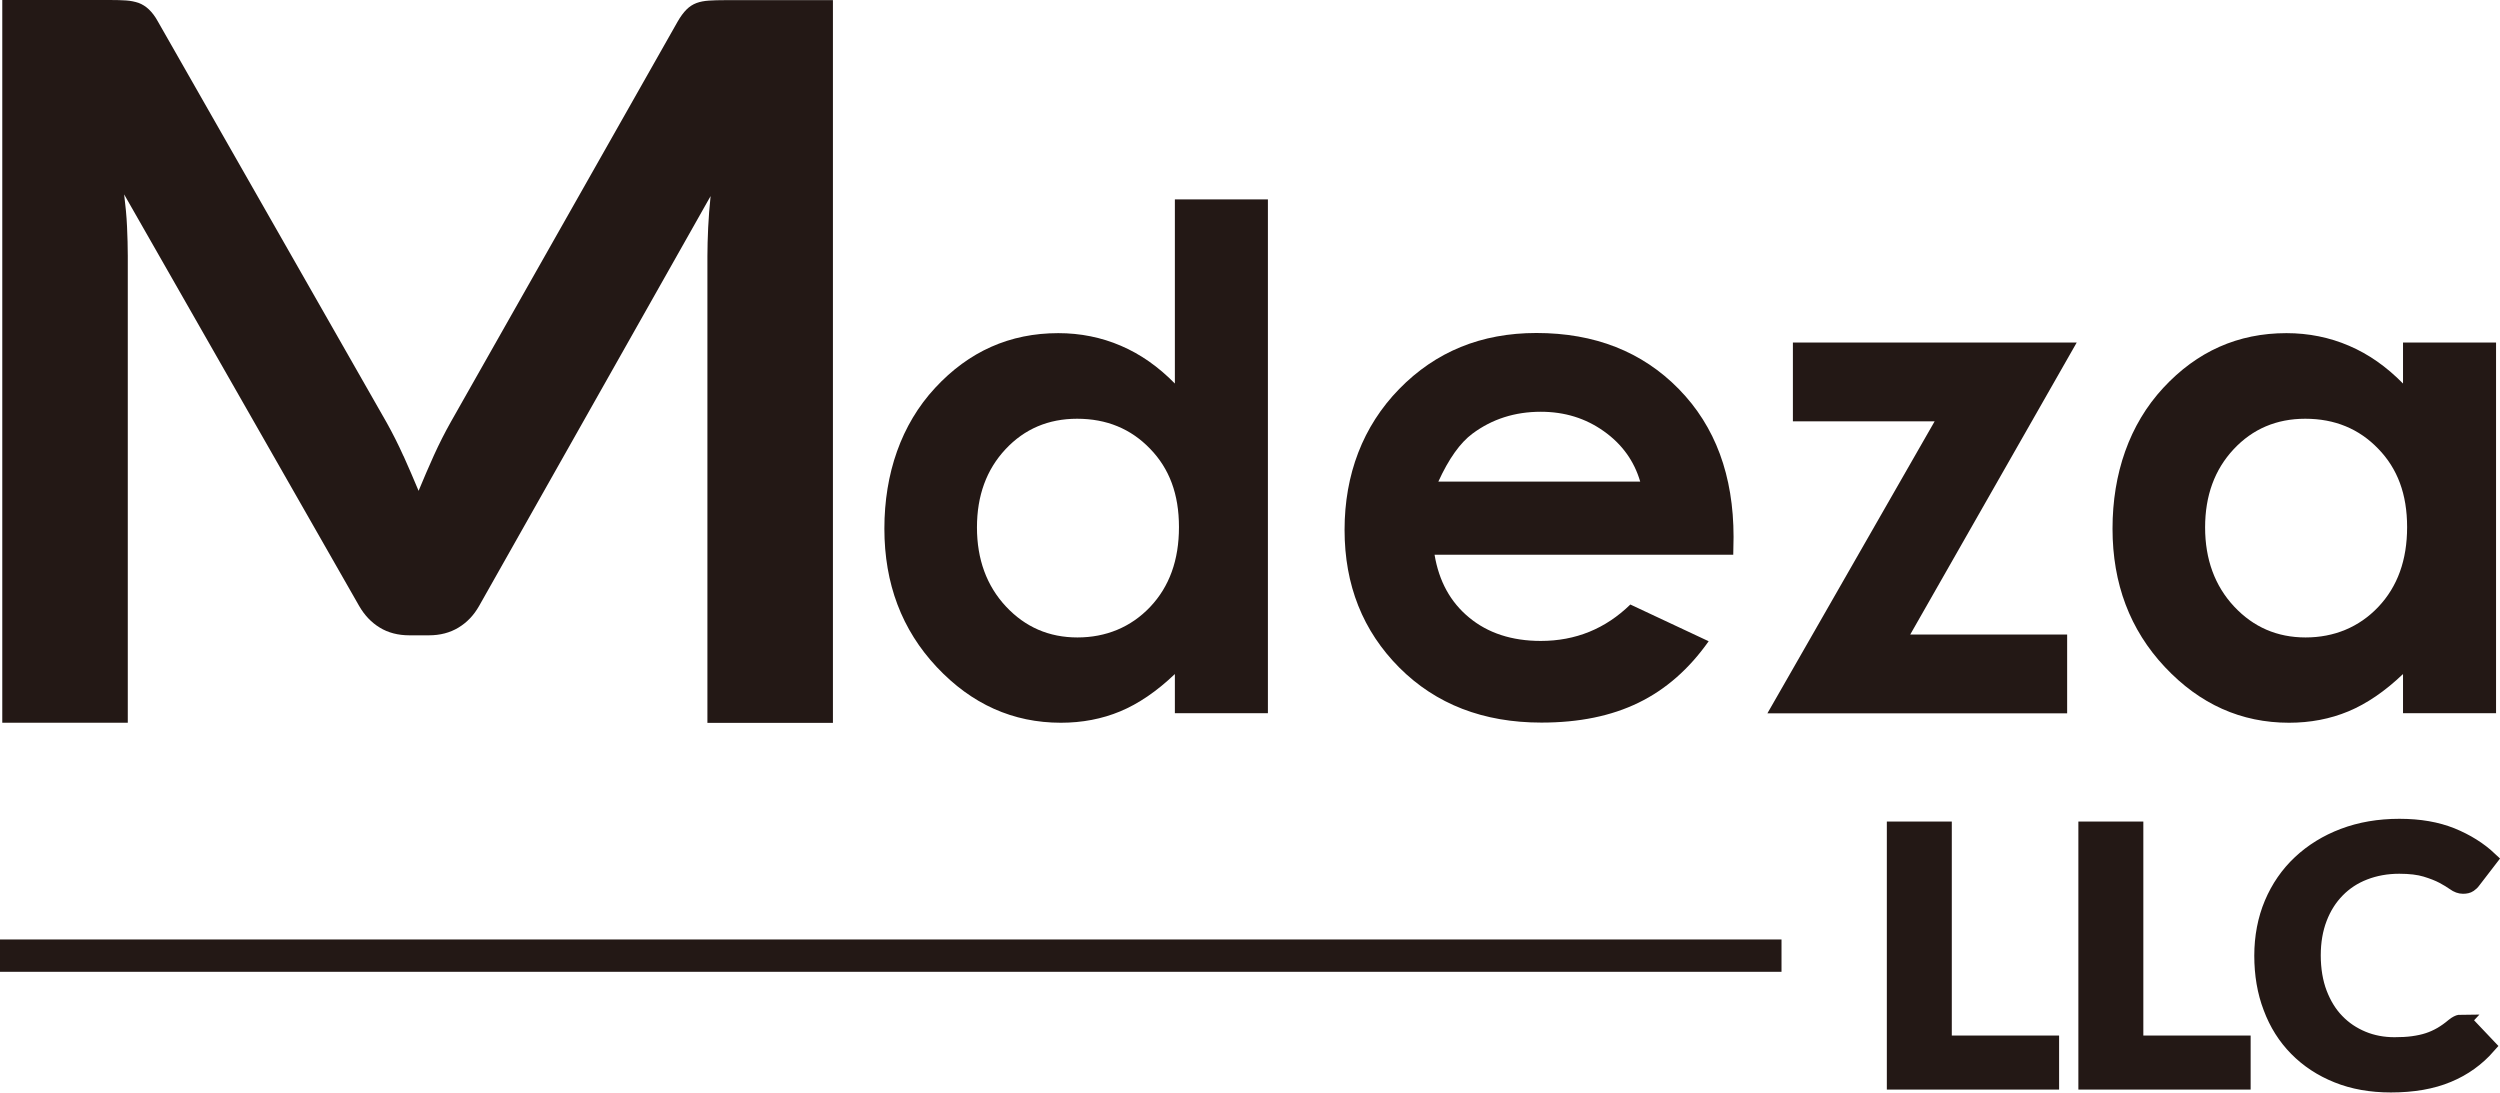<?xml version="1.0" encoding="UTF-8"?>
<svg id="_レイヤー_2" data-name="レイヤー 2" xmlns="http://www.w3.org/2000/svg" viewBox="0 0 164.72 71.99">
  <defs>
    <style>
      .cls-1 {
        stroke: #231815;
        stroke-miterlimit: 10;
      }

      .cls-1, .cls-2 {
        fill: #231815;
      }
    </style>
  </defs>
  <g id="_レイヤー_1-2" data-name="レイヤー 1">
    <g>
      <path class="cls-2" d="M26.59,30.05c.34.76.67,1.52.99,2.29.33-.79.66-1.57,1.01-2.34.35-.77.72-1.5,1.12-2.21L44.65,1.42c.19-.33.38-.59.58-.79.2-.2.42-.34.66-.43.24-.09.52-.14.82-.16.3-.02.66-.03,1.08-.03h7.09v47.62h-8.27v-30.76c0-.57.02-1.2.05-1.88.03-.68.09-1.37.16-2.07l-15.25,27c-.35.62-.8,1.09-1.36,1.43-.56.34-1.21.51-1.95.51h-1.29c-.74,0-1.4-.17-1.95-.51-.56-.34-1.01-.82-1.36-1.43L8.18,12.81c.09.73.16,1.43.19,2.12.03.69.05,1.33.05,1.93v30.76H.15V0h7.08c.42,0,.78.01,1.08.03s.58.08.82.16c.24.09.47.23.68.43.21.2.41.46.59.79l15.08,26.44c.39.7.76,1.43,1.1,2.19Z"/>
      <g>
        <path class="cls-2" d="M77.41,13.14h6.13v33.85h-6.13v-2.58c-1.19,1.14-2.4,1.96-3.6,2.46-1.2.5-2.51.75-3.91.75-3.15,0-5.88-1.22-8.18-3.67s-3.45-5.49-3.45-9.12,1.11-6.86,3.34-9.27c2.23-2.41,4.93-3.61,8.12-3.61,1.46,0,2.84.28,4.12.83,1.29.55,2.47,1.38,3.56,2.49v-12.12ZM70.97,27.59c-1.89,0-3.47.67-4.72,2.01-1.25,1.34-1.88,3.05-1.88,5.15s.64,3.85,1.91,5.21,2.84,2.04,4.71,2.04,3.52-.67,4.79-2.01,1.9-3.09,1.9-5.26-.63-3.85-1.9-5.16c-1.27-1.32-2.87-1.98-4.81-1.98Z"/>
        <path class="cls-2" d="M114.2,36.55h-19.68c.29,1.74,1.04,3.12,2.28,4.14,1.23,1.02,2.81,1.54,4.72,1.54,2.29,0,4.26-.8,5.9-2.4l5.16,2.42c-1.29,1.83-2.83,3.18-4.62,4.05-1.8.88-3.93,1.31-6.4,1.31-3.83,0-6.95-1.21-9.36-3.62-2.41-2.42-3.61-5.44-3.61-9.08s1.2-6.82,3.6-9.28c2.4-2.46,5.41-3.69,9.04-3.69,3.84,0,6.97,1.23,9.38,3.69,2.41,2.46,3.61,5.71,3.61,9.75l-.02,1.17ZM108.07,31.73c-.4-1.36-1.2-2.47-2.4-3.32s-2.57-1.28-4.15-1.28c-1.71,0-3.21.48-4.5,1.44-.81.6-1.56,1.65-2.25,3.16h13.29Z"/>
        <path class="cls-2" d="M118.13,22.57h18.7l-10.97,19.24h10.34v5.19h-19.75l11.02-19.24h-9.34v-5.19Z"/>
        <path class="cls-2" d="M158.33,22.57h6.13v24.42h-6.13v-2.58c-1.19,1.14-2.4,1.96-3.6,2.46-1.2.5-2.51.75-3.91.75-3.15,0-5.88-1.22-8.18-3.67s-3.45-5.49-3.45-9.12,1.11-6.86,3.34-9.27c2.23-2.41,4.93-3.61,8.12-3.61,1.46,0,2.84.28,4.12.83,1.29.55,2.47,1.38,3.56,2.49v-2.69ZM151.89,27.59c-1.89,0-3.47.67-4.72,2.01-1.25,1.34-1.88,3.05-1.88,5.15s.64,3.85,1.91,5.21,2.84,2.04,4.71,2.04,3.52-.67,4.79-2.01,1.9-3.09,1.9-5.26-.63-3.85-1.9-5.16c-1.27-1.32-2.87-1.98-4.81-1.98Z"/>
      </g>
      <g>
        <g>
          <path class="cls-1" d="M128.1,68.73h7.07v2.56h-10.35v-16.66h3.28v14.1Z"/>
          <path class="cls-1" d="M140.72,68.73h7.07v2.56h-10.35v-16.66h3.28v14.1Z"/>
          <path class="cls-1" d="M162.19,67.37c.18,0,.33.07.46.2l1.29,1.36c-.72.82-1.6,1.46-2.64,1.89-1.05.44-2.3.66-3.77.66-1.31,0-2.49-.21-3.53-.63-1.05-.42-1.94-1.01-2.68-1.76-.74-.75-1.31-1.65-1.7-2.7-.4-1.04-.59-2.19-.59-3.42s.22-2.4.66-3.44,1.06-1.94,1.86-2.69c.8-.75,1.75-1.34,2.86-1.76,1.11-.42,2.34-.63,3.68-.63s2.46.2,3.44.59c.98.4,1.82.92,2.52,1.58l-1.1,1.43c-.06.09-.15.17-.25.24-.1.07-.24.1-.42.1s-.38-.07-.57-.21c-.2-.14-.44-.29-.74-.45s-.68-.31-1.14-.45c-.46-.14-1.04-.21-1.75-.21-.83,0-1.59.14-2.29.41-.7.27-1.29.66-1.79,1.17s-.89,1.12-1.17,1.85-.42,1.54-.42,2.45.14,1.77.42,2.5c.28.73.66,1.35,1.14,1.84.48.5,1.05.88,1.7,1.15s1.35.4,2.1.4c.45,0,.85-.02,1.21-.07s.7-.12,1-.22c.31-.1.59-.23.87-.39.27-.16.54-.35.81-.58.08-.07.17-.12.26-.17s.19-.06.29-.06Z"/>
        </g>
        <rect class="cls-2" y="61.9" width="117.38" height="2.13"/>
      </g>
    </g>
  </g>
</svg>